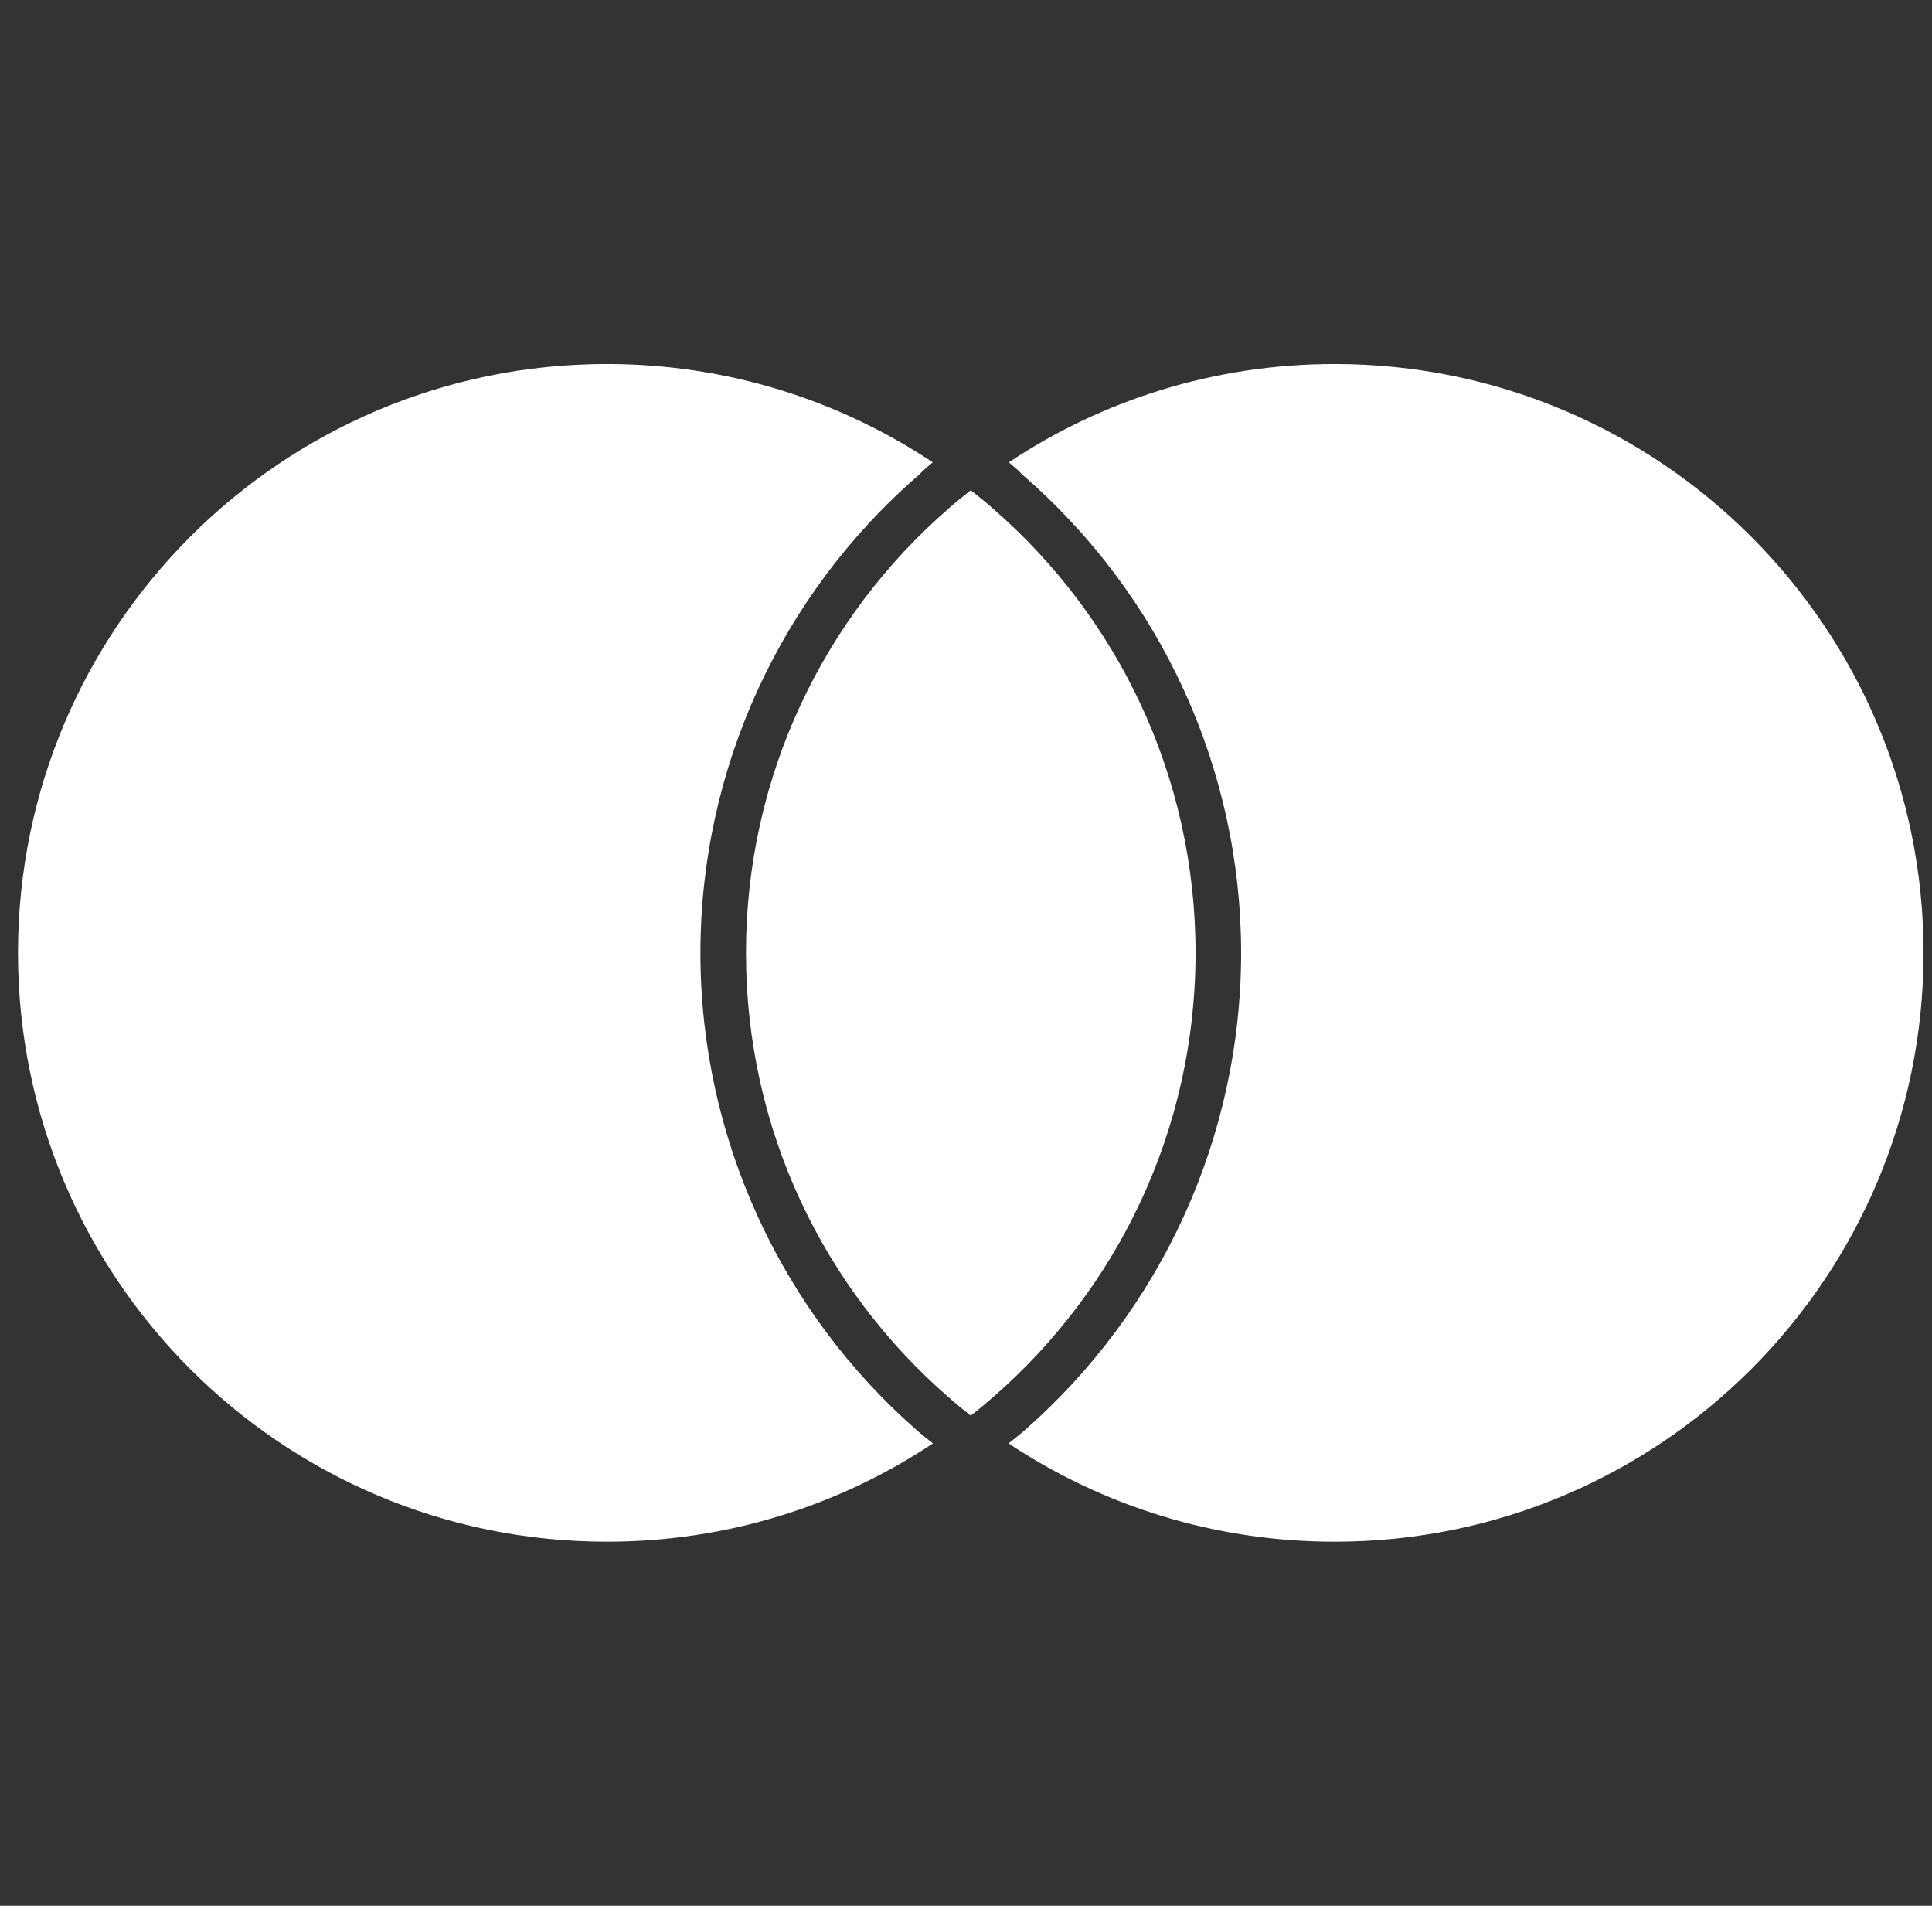<svg fill="none" height="72" viewBox="0 0 73 72" width="73" xmlns="http://www.w3.org/2000/svg" xmlns:xlink="http://www.w3.org/1999/xlink"><rect x="0" y="0" width="73" height="72" fill="#333333" stroke="none"/><clipPath id="a"><path d="m.68 0h72v72h-72z"/></clipPath><g clip-path="url(#a)"><path d="m34.709 54.093c.174.147.36.294.543.438-3.531 2.349-7.77 3.714-12.321 3.714-12.291.003-22.251-9.957-22.251-22.245 0-12.285 9.96-22.248 22.248-22.248 4.554 0 8.793 1.368 12.315 3.714-.18.153-.36.294-.495.45-5.268 4.551-8.283 11.148-8.283 18.084 0 6.933 3.003 13.53 8.244 18.093zm15.723-40.341c-4.56 0-8.793 1.368-12.315 3.714.18.153.36.294.495.45 5.268 4.551 8.283 11.148 8.283 18.084 0 6.93-3.003 13.521-8.244 18.093-.174.147-.36.294-.543.438 3.531 2.349 7.764 3.714 12.321 3.714 12.291.003 22.251-9.957 22.251-22.245 0-12.282-9.96-22.248-22.248-22.248zm-13.752 4.77c-.288.225-.567.45-.84.693-4.692 4.077-7.653 10.08-7.653 16.785 0 6.708 2.961 12.708 7.653 16.785.27.24.555.474.84.696.288-.222.567-.456.84-.696 4.689-4.077 7.653-10.077 7.653-16.785 0-6.705-2.961-12.708-7.653-16.785-.27-.24-.552-.468-.84-.693z" fill="#fff"/></g></svg>